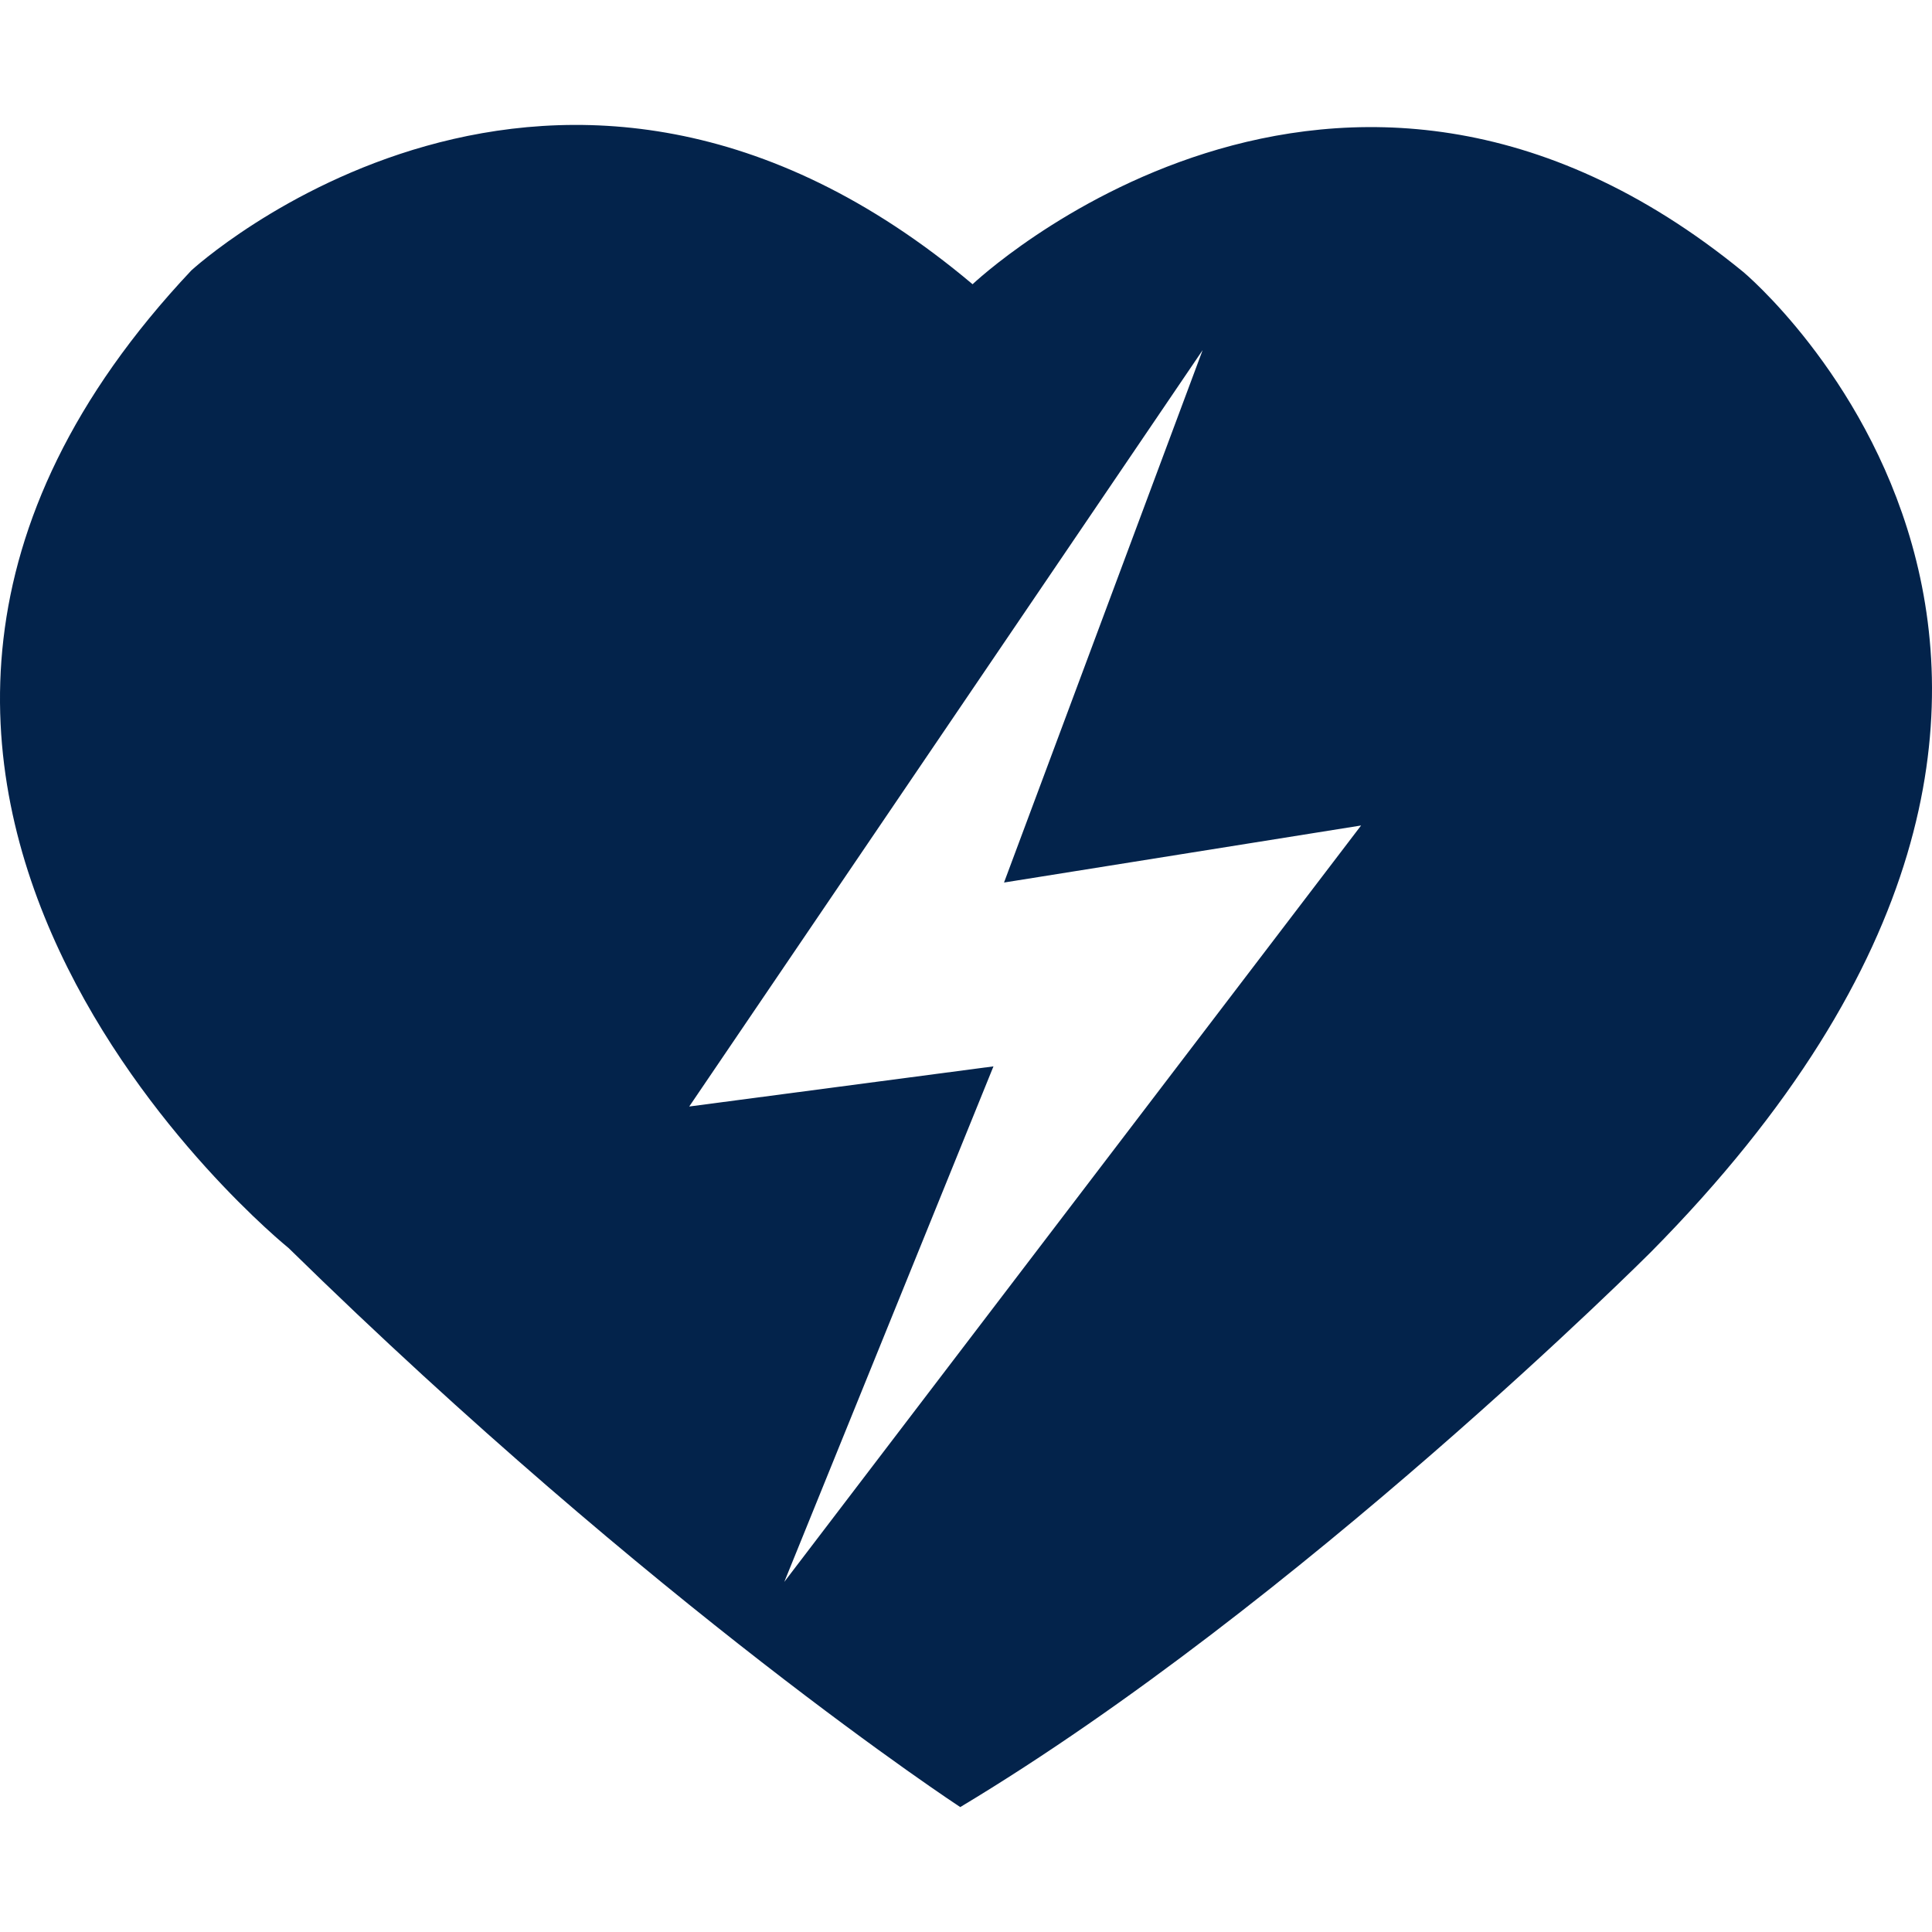 <?xml version="1.0" encoding="UTF-8"?>
<svg xmlns="http://www.w3.org/2000/svg" viewBox="0 0 200 200"><path fill="#1b2746" d="M180.46 28.151c-42.12-34.465-79.78 1.273-79.78 1.273-43.05-36.255-80.873-1.429-80.873-1.429-49.83 52.924 10.068 101.202 10.068 101.202 37.951 37.184 69.529 57.872 69.529 57.872 35.106-21.059 71.483-57.443 71.483-57.443 59.355-59.991 9.573-101.475 9.573-101.475zM81.19 163.756l21.653-53.366-31.495 4.156 53.148-78.301-20.56 55.115 36.964-5.906-59.71 78.302z" style="fill: #03234b;"/></svg>
